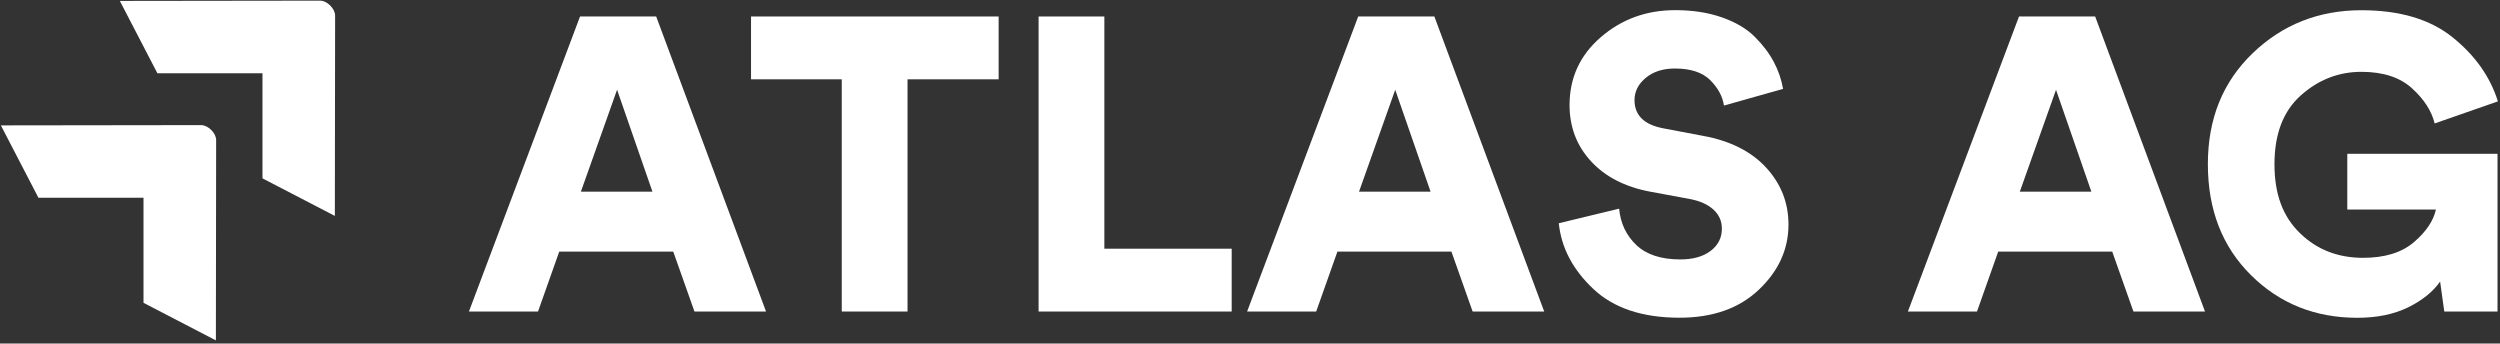 <svg width="655" height="90" viewBox="0 0 655 90" fill="none" xmlns="http://www.w3.org/2000/svg">
<rect x="0" y="0" width="655" height="90" fill="#333333" stroke="none"/>
<path d="M181.951 81.62L176.391 65.92H146.521L140.961 81.62H122.861L151.971 4.32H171.921L200.701 81.62H181.951ZM161.671 23.51L152.191 50.22H170.941L161.671 23.51Z" fill="white"/>
<path d="M261.651 20.78H237.771V81.62H220.541V20.78H196.771V4.32H261.641V20.78H261.651Z" fill="white"/>
<path d="M322.701 81.62H272.111V4.32H289.341V65.16H322.701V81.62Z" fill="white"/>
<path d="M385.832 81.62L380.272 65.92H350.402L344.842 81.62H326.742L355.852 4.32H375.802L404.582 81.62H385.832ZM365.552 23.51L356.062 50.22H374.812L365.542 23.51H365.552Z" fill="white"/>
<path d="M467.162 23.29L451.682 27.65C451.312 25.25 450.122 23.04 448.082 21C446.042 18.97 442.962 17.95 438.812 17.95C435.682 17.95 433.142 18.77 431.182 20.4C429.222 22.03 428.242 23.98 428.242 26.23C428.242 30.23 430.782 32.7 435.872 33.64L446.232 35.6C453.352 36.91 458.862 39.69 462.752 43.94C466.642 48.19 468.582 53.15 468.582 58.82C468.582 65.29 466.002 70.98 460.842 75.88C455.682 80.79 448.742 83.24 440.022 83.24C430.282 83.24 422.742 80.71 417.402 75.66C412.062 70.61 409.062 64.89 408.402 58.49L424.212 54.67C424.572 58.52 426.082 61.7 428.732 64.21C431.382 66.72 435.222 67.97 440.232 67.97C443.572 67.97 446.232 67.22 448.192 65.73C450.152 64.24 451.132 62.3 451.132 59.9C451.132 57.94 450.402 56.28 448.952 54.94C447.492 53.6 445.462 52.67 442.842 52.16L432.262 50.2C425.722 48.96 420.582 46.31 416.832 42.24C413.092 38.17 411.222 33.26 411.222 27.52C411.222 20.4 413.942 14.47 419.402 9.75C424.852 5.03 431.362 2.66 438.922 2.66C443.502 2.66 447.592 3.3 451.192 4.57C454.792 5.84 457.642 7.53 459.752 9.64C461.862 11.75 463.512 13.93 464.712 16.18C465.912 18.43 466.732 20.8 467.162 23.27V23.29Z" fill="white"/>
<path d="M558.961 81.62L553.401 65.92H523.531L517.971 81.62H499.871L528.981 4.32H548.931L577.711 81.62H558.961ZM538.681 23.51L529.191 50.22H547.941L538.671 23.51H538.681Z" fill="white"/>
<path d="M654.361 81.62H640.401L639.311 73.77C637.421 76.46 634.621 78.71 630.911 80.53C627.201 82.35 622.771 83.26 617.611 83.26C606.561 83.26 597.281 79.54 589.751 72.08C582.231 64.63 578.461 54.95 578.461 43.02C578.461 31.09 582.371 21.49 590.181 13.96C597.991 6.44 607.501 2.68 618.691 2.68C628.721 2.68 636.681 5.04 642.571 9.77C648.461 14.5 652.421 20.09 654.451 26.56L637.881 32.34C637.081 29.07 635.101 26 631.941 23.13C628.781 20.26 624.361 18.82 618.691 18.82C612.731 18.82 607.441 20.87 602.831 24.98C598.211 29.09 595.911 35.1 595.911 43.02C595.911 50.94 598.131 56.74 602.561 61.06C606.991 65.39 612.521 67.55 619.131 67.55C624.801 67.55 629.231 66.19 632.431 63.46C635.631 60.73 637.551 57.88 638.211 54.9H614.991V40.29H654.351V81.61L654.361 81.62Z" fill="white"/>
<path d="M56.63 36.71C56.63 35.79 56.111 34.81 55.35 34.06C54.6 33.31 53.62 32.78 52.7 32.78L0.23 32.85L10.07 51.81H37.6V79.34L56.56 89.18L56.63 36.71Z" fill="white"/>
<path d="M87.8 4.1C87.8 3.18 87.28 2.2 86.52 1.45C85.77 0.7 84.79 0.17 83.87 0.17L31.4 0.24L41.24 19.2H68.77V46.73L87.73 56.57L87.8 4.1Z" fill="white"/>
</svg>

